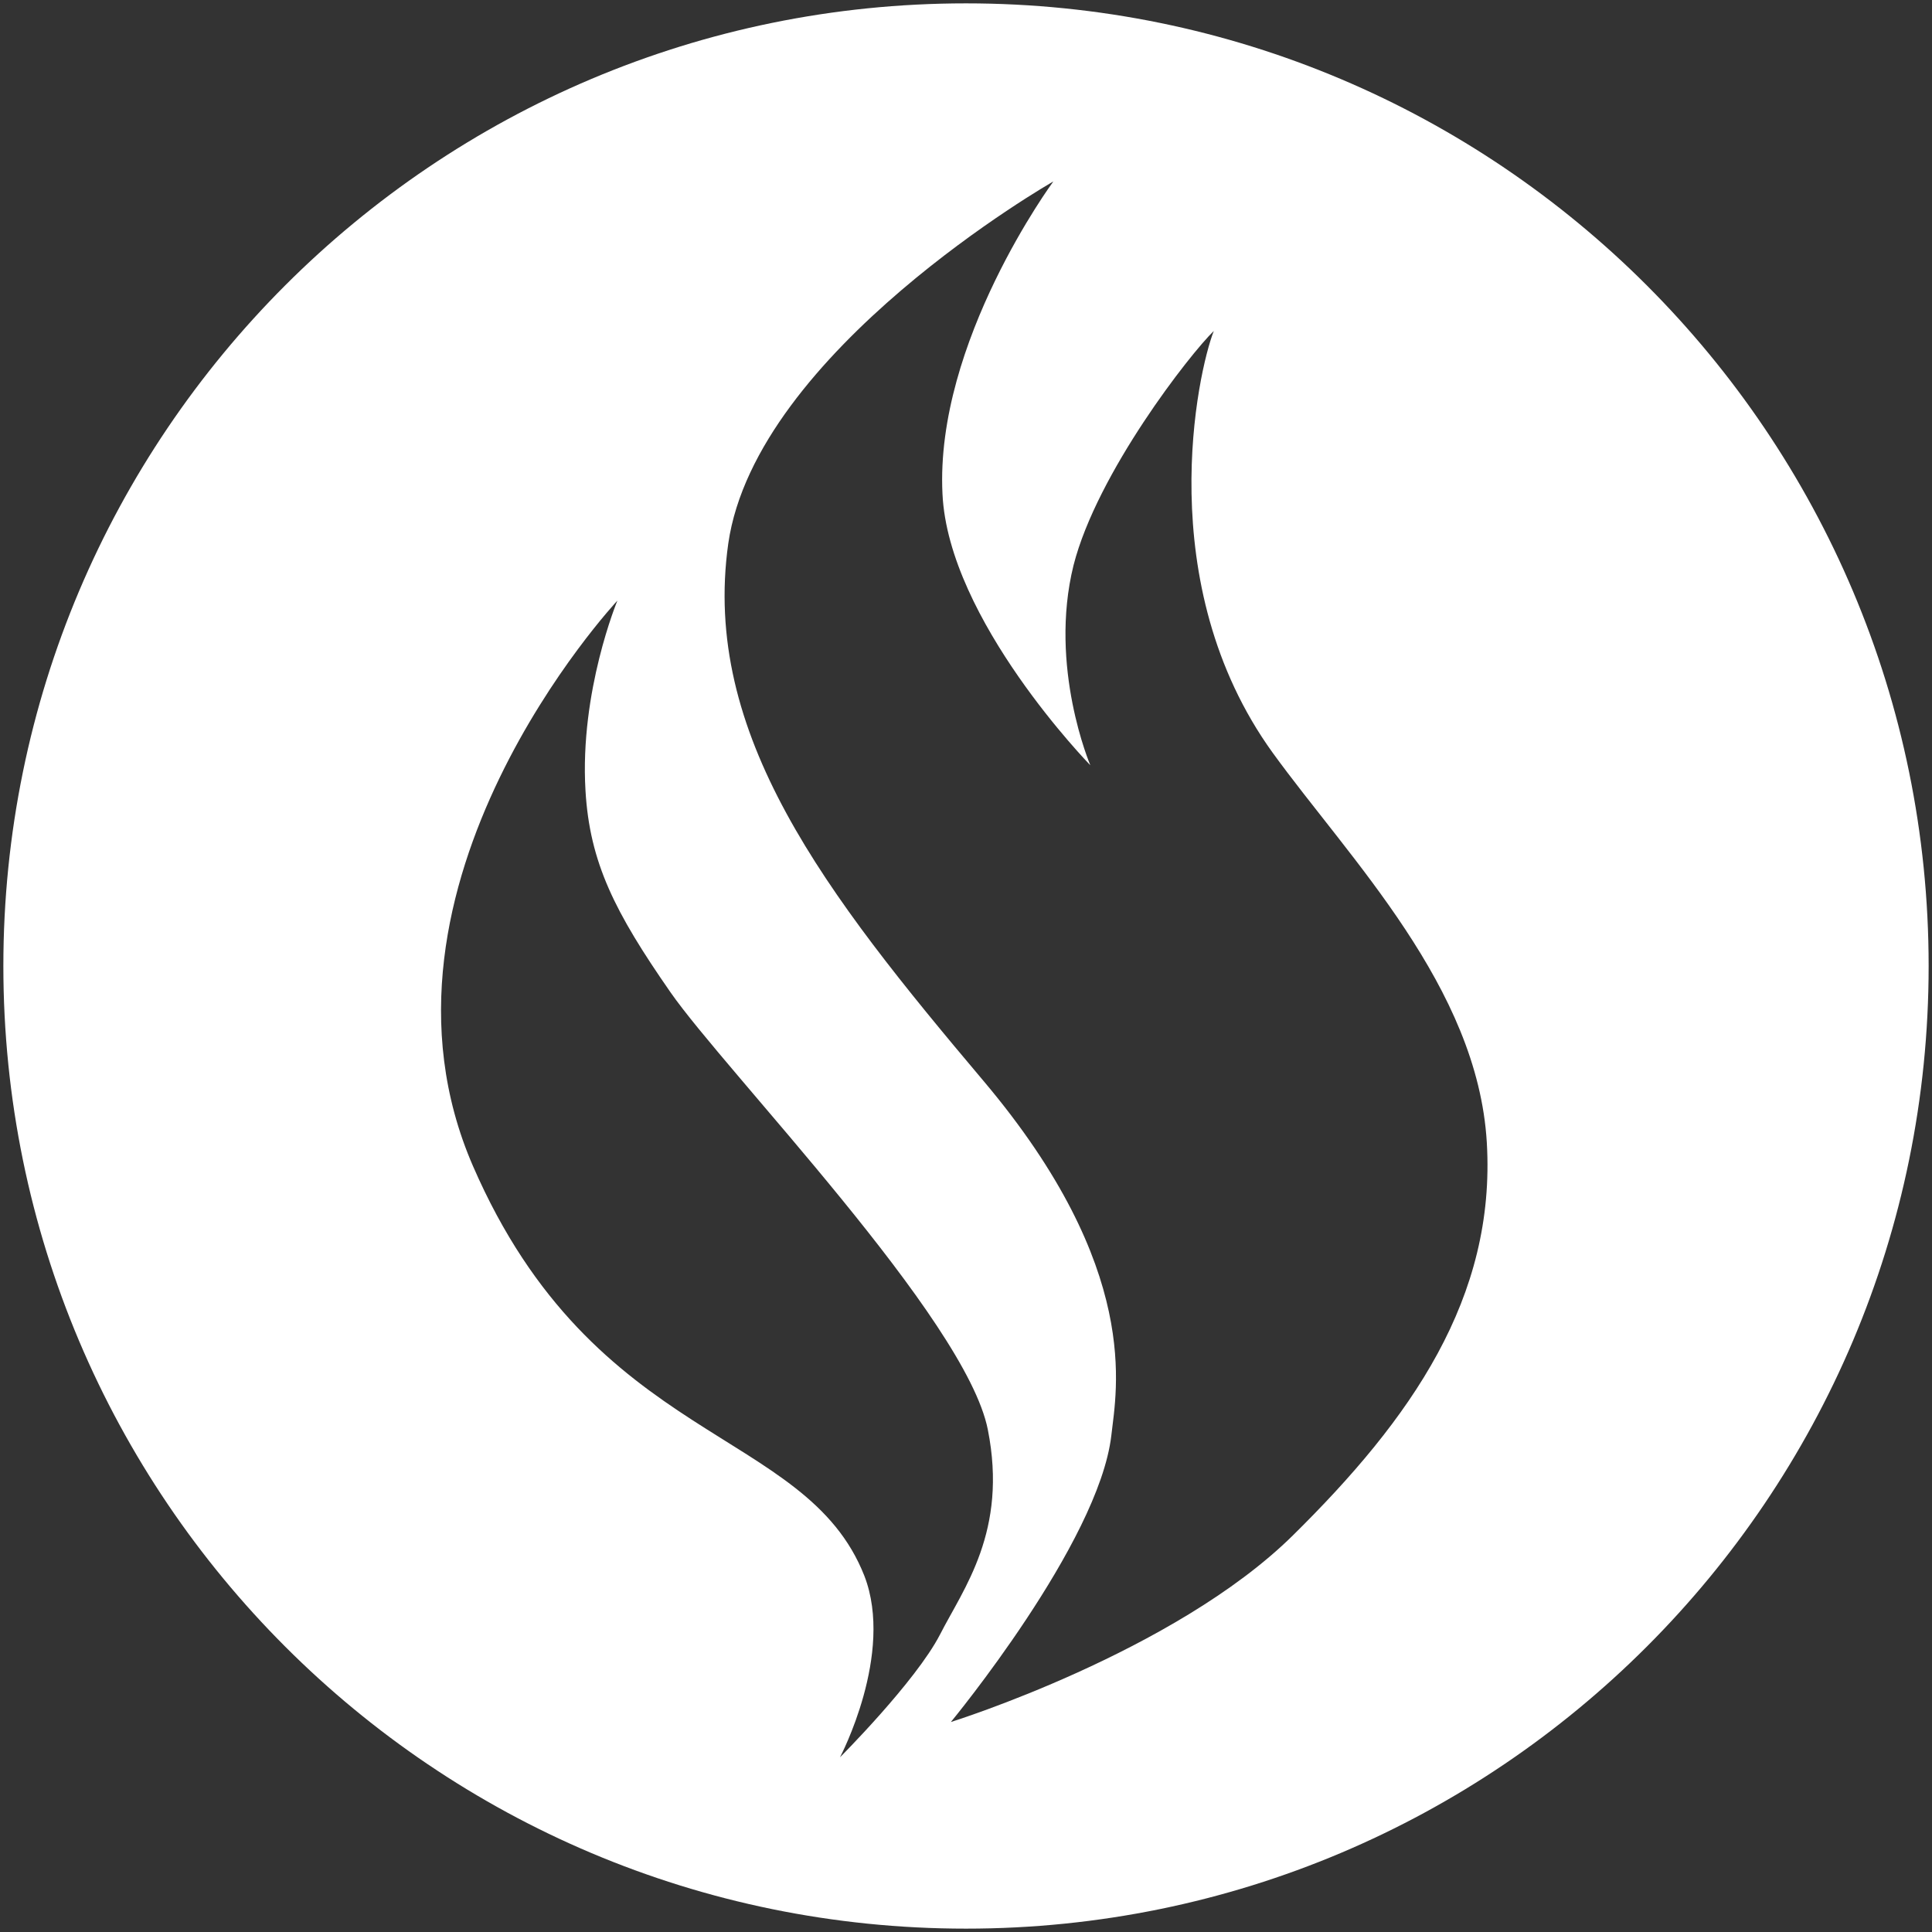 <?xml version="1.0" encoding="utf-8"?>
<!-- Generator: Adobe Illustrator 27.3.0, SVG Export Plug-In . SVG Version: 6.00 Build 0)  -->
<svg version="1.1" id="Ebene_1" xmlns="http://www.w3.org/2000/svg" xmlns:xlink="http://www.w3.org/1999/xlink" x="0px" y="0px"
	 viewBox="0 0 230 230" enable-background="new 0 0 230 230" xml:space="preserve">
<rect x="0" y="0" width="230" height="230" fill="#333333" stroke="none"/>
<path fill="#FFFFFF" d="M115,0.4C51.7,0.4,0.4,51.7,0.4,115S51.7,229.6,115,229.6S229.6,178.3,229.6,115S178.3,0.4,115,0.4z
	 M100,209.2c0,0,6.5-12.3,2.9-21.6c-7-17.8-32.1-15.4-46.6-48.8s17.2-67.3,17.2-67.3S69,82.3,69.7,94.1c0.5,8.6,3.5,14.5,10.1,24
	c6.6,9.5,35.2,38.9,37.8,52.1c2.4,12.1-2.9,18.9-5.7,24.4C109,200.2,100,209.2,100,209.2z M153.9,182.8
	c-14.1,13.9-40.7,22.2-40.7,22.2s17.6-21.3,19.1-34.1c0.6-5.4,3.7-19.8-15.2-42.2c-18.9-22.4-33.6-41.3-30.4-64
	c3.3-22.9,38.7-43.1,38.7-43.1s-14.1,19.1-13.2,37.2c0.7,15,17.6,32.3,17.6,32.3s-5-11.7-2-23.8c2.8-11,13.9-25.2,16.7-27.9
	c-1.9,4.8-7.5,30.1,7,50.2c9.2,12.7,24.4,27.9,25.5,46.4S168,168.9,153.9,182.8z"/>
</svg>
